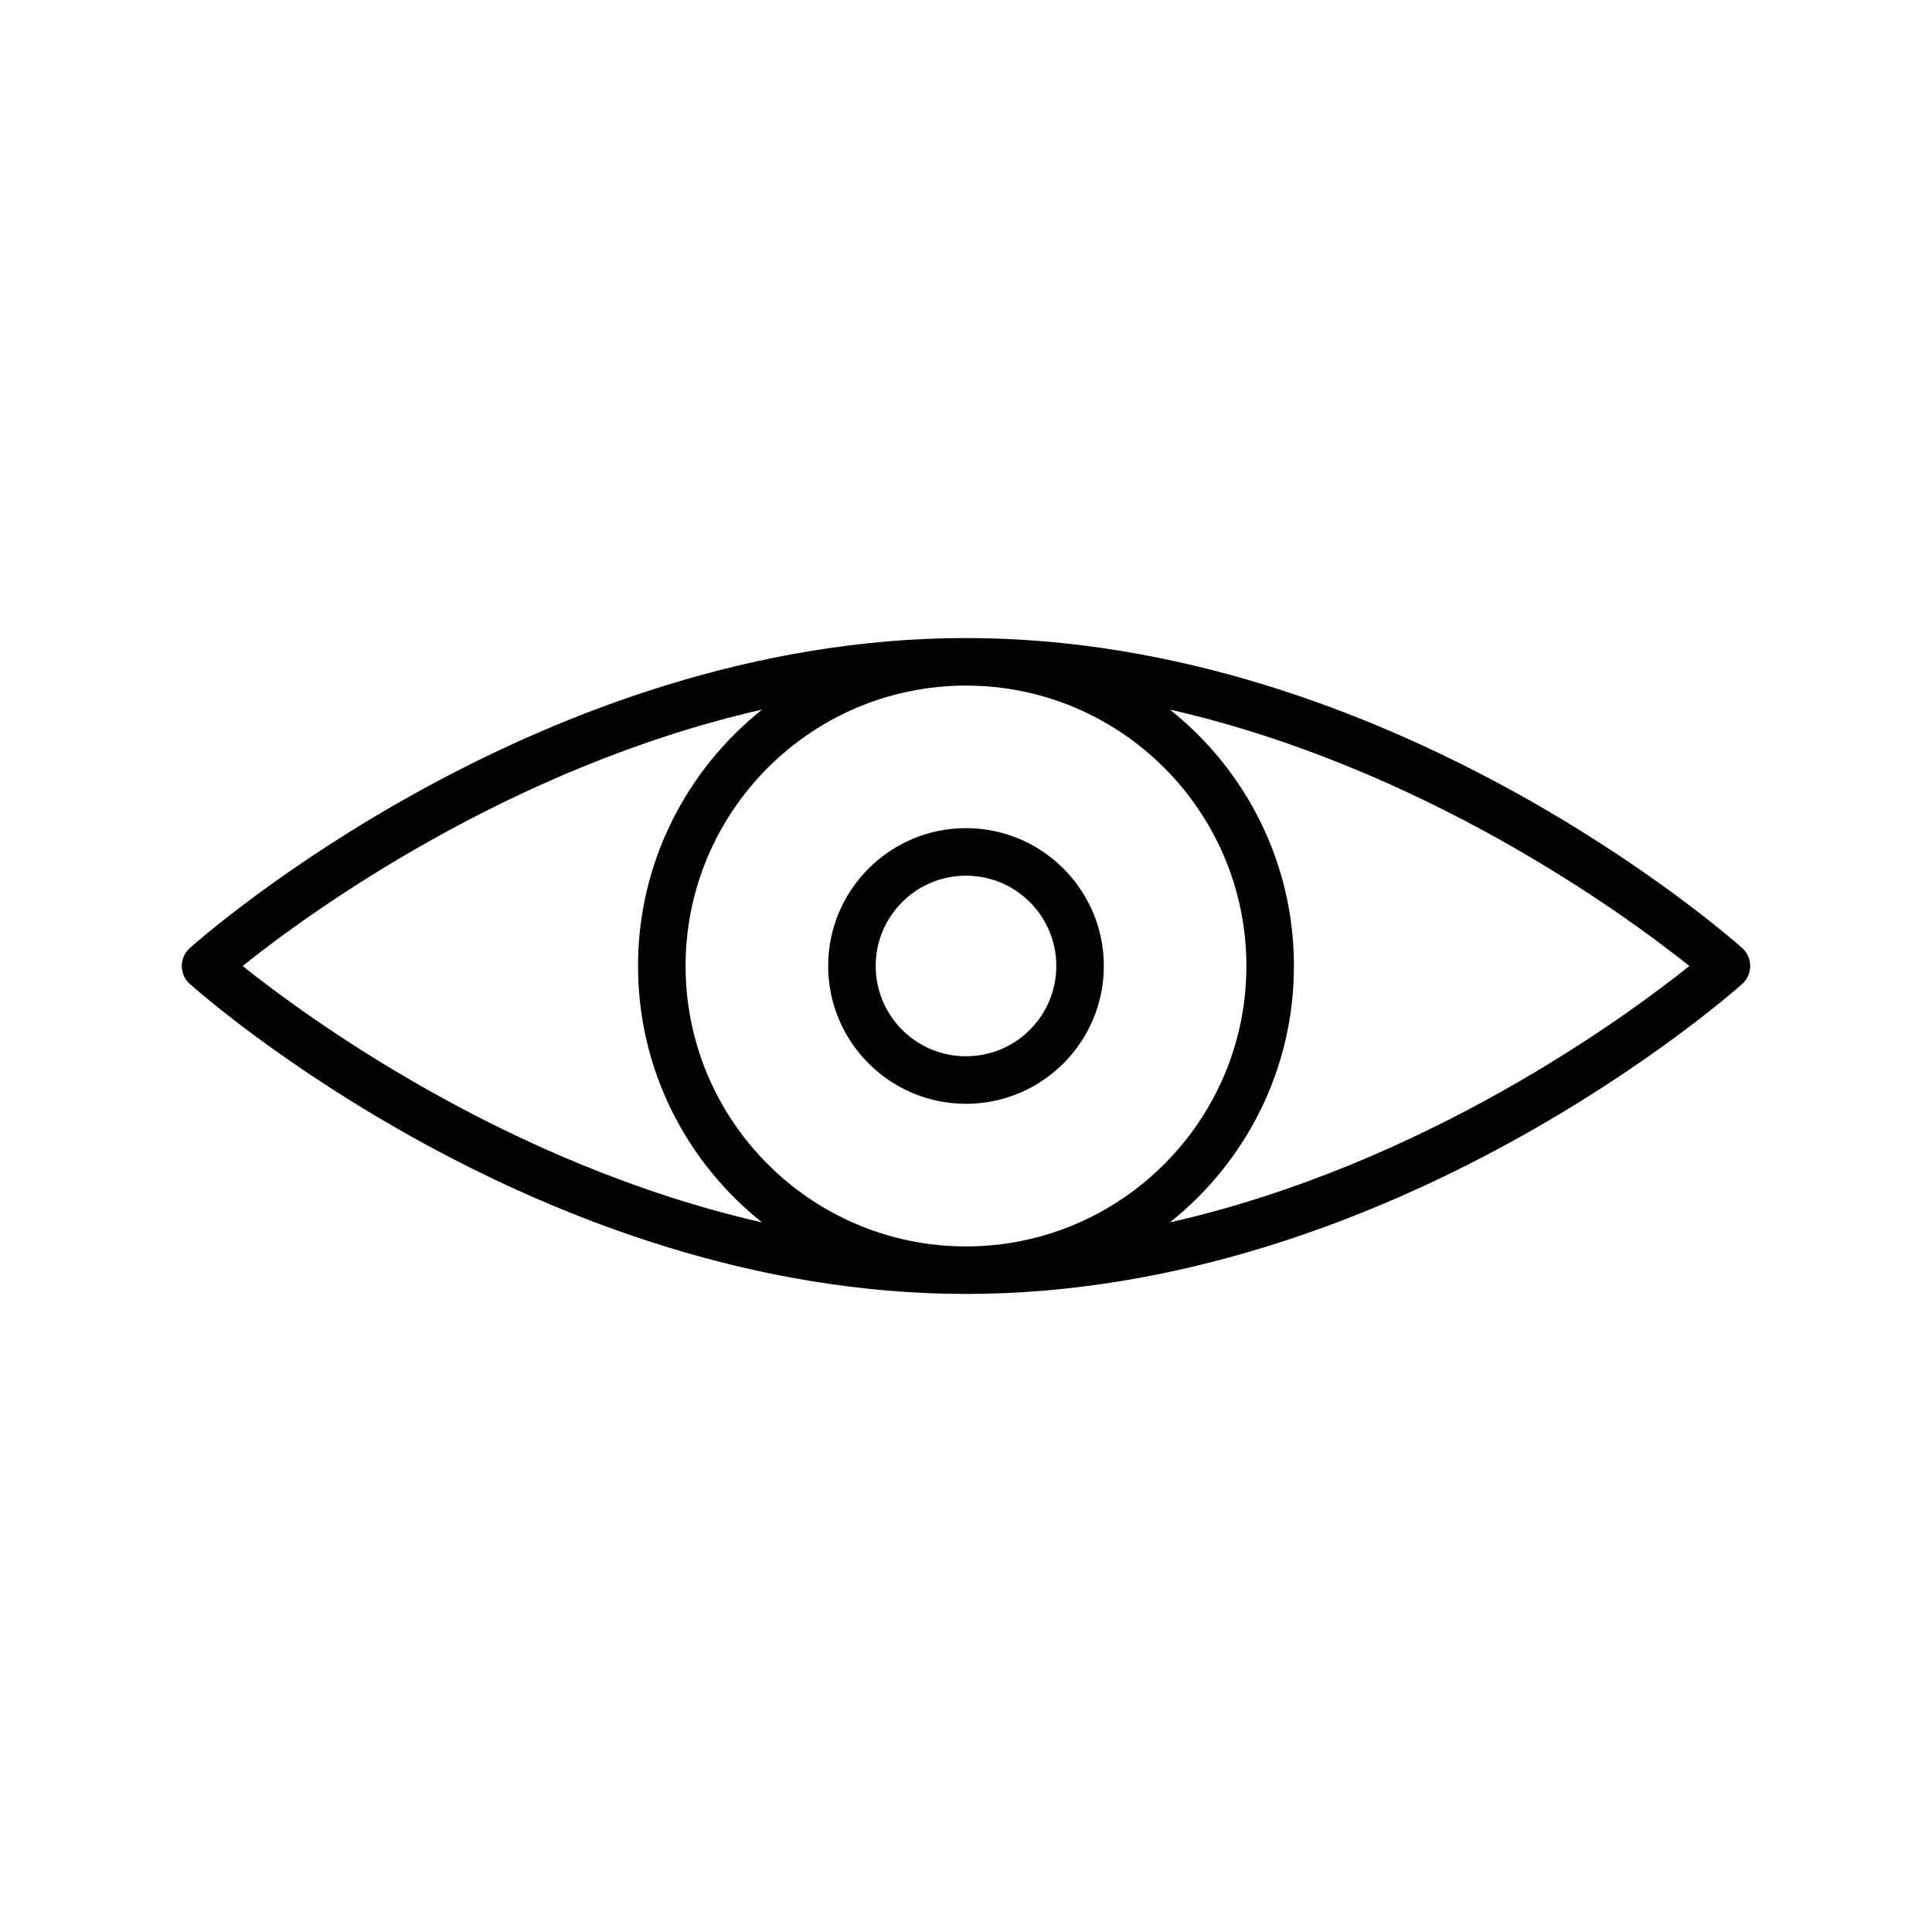 <?xml version="1.0" encoding="UTF-8"?>
<!-- Uploaded to: ICON Repo, www.svgrepo.com, Generator: ICON Repo Mixer Tools -->
<svg fill="#000000" width="800px" height="800px" version="1.1" viewBox="144 144 512 512" xmlns="http://www.w3.org/2000/svg">
 <g>
  <path d="m400 313.09c-112.41 0-201.96 78.848-205.74 82.184-1.324 1.199-2.082 2.961-2.082 4.727 0 1.762 0.754 3.527 2.078 4.723 3.781 3.336 93.332 82.184 205.75 82.184s201.96-78.848 205.74-82.184c1.32-1.199 2.078-2.961 2.078-4.723s-0.754-3.527-2.078-4.723c-3.777-3.34-93.332-82.188-205.74-82.188zm74.309 86.91c0 40.996-33.312 74.312-74.312 74.312-40.996-0.004-74.309-33.316-74.309-74.312s33.312-74.312 74.312-74.312c40.996 0 74.309 33.312 74.309 74.312zm-266.01 0c16.879-13.539 70.156-52.586 137.66-67.953-19.965 15.934-32.875 40.43-32.875 67.953 0 27.52 12.848 52.02 32.875 67.953-67.449-15.371-120.73-54.414-137.66-67.953zm245.73 67.949c20.027-15.934 32.875-40.43 32.875-67.953 0-27.52-12.848-52.02-32.875-67.953 67.449 15.371 120.73 54.414 137.67 67.957-16.941 13.539-70.156 52.648-137.67 67.949z"/>
  <path d="m400 436.52c20.152 0 36.527-16.375 36.527-36.527s-16.375-36.527-36.527-36.527-36.527 16.375-36.527 36.527c0 20.156 16.375 36.527 36.527 36.527zm0-60.457c13.227 0 23.93 10.707 23.93 23.93 0 13.227-10.707 23.93-23.93 23.93-13.227 0-23.93-10.707-23.93-23.93-0.004-13.223 10.703-23.93 23.93-23.93z"/>
 </g>
</svg>